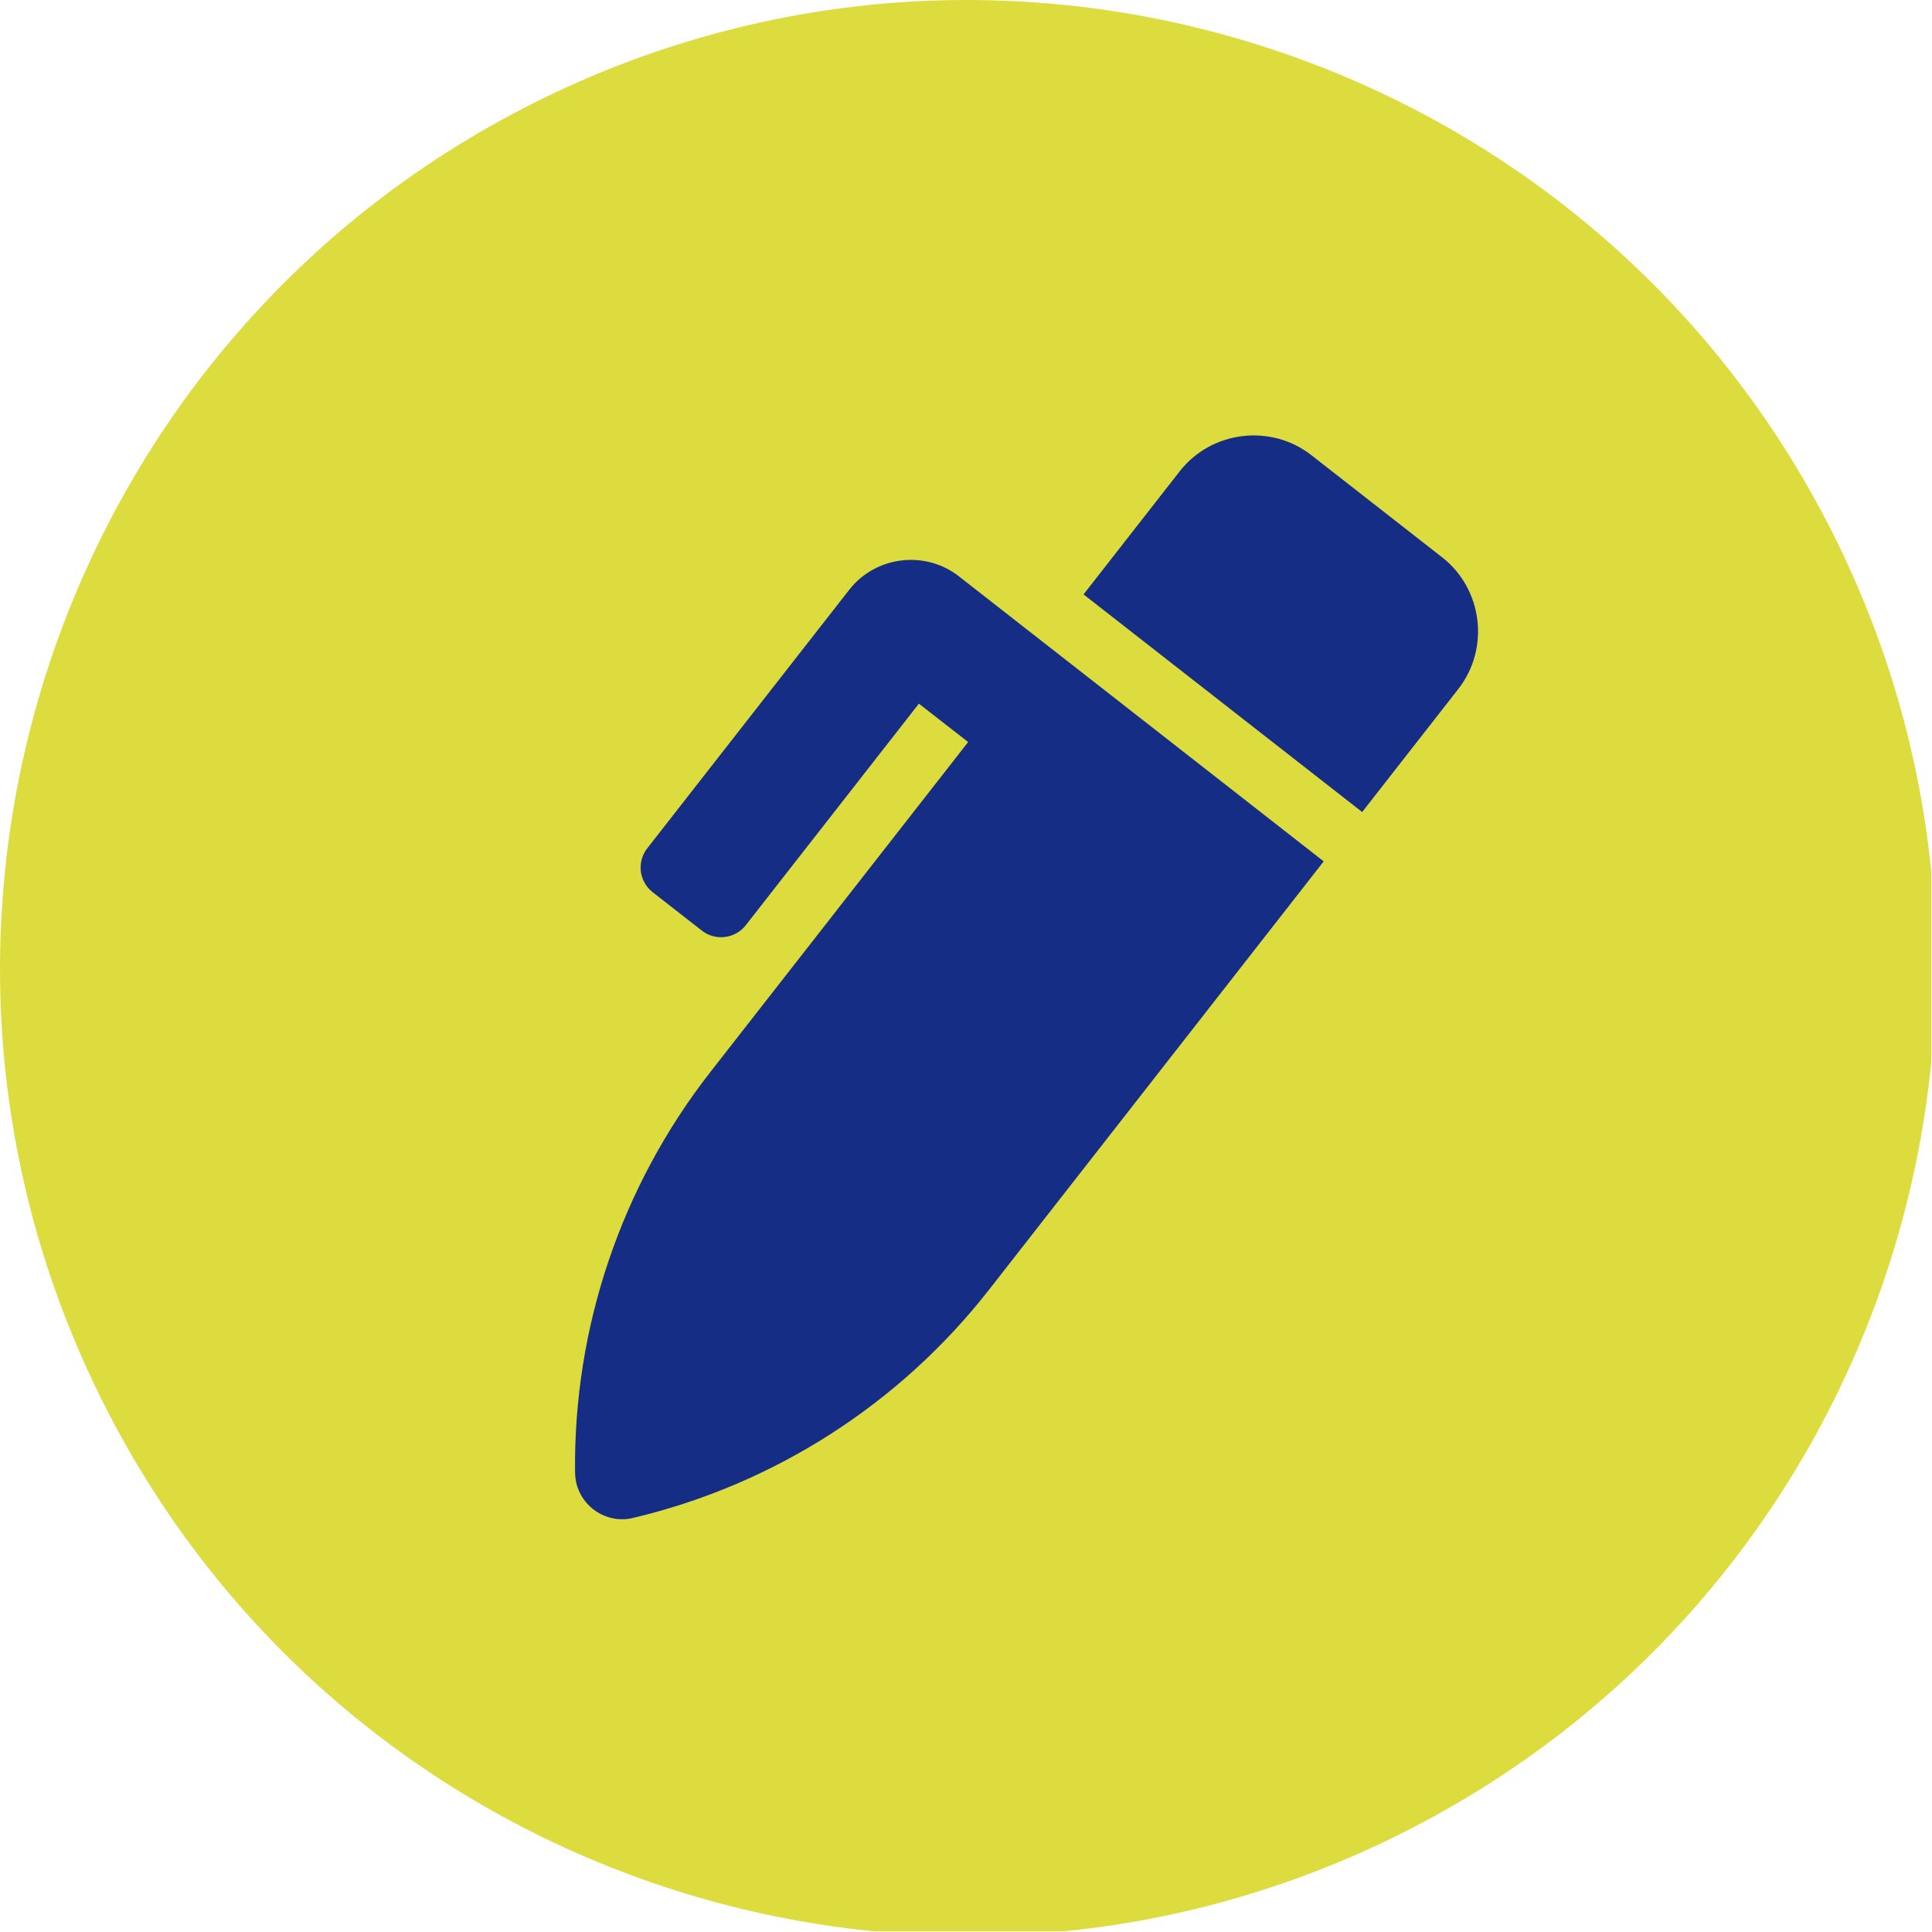 <svg xmlns="http://www.w3.org/2000/svg" xmlns:xlink="http://www.w3.org/1999/xlink" xmlns:serif="http://www.serif.com/" width="100%" height="100%" viewBox="0 0 2084 2084" xml:space="preserve" style="fill-rule:evenodd;clip-rule:evenodd;stroke-linejoin:round;stroke-miterlimit:2;"><rect id="Plan-de-travail1" serif:id="Plan de travail1" x="0" y="0" width="2083.33" height="2083.33" style="fill:none;"></rect><g><clipPath id="_clip1"><rect x="0" y="0" width="2083.33" height="2083.33"></rect></clipPath><g clip-path="url(#_clip1)"><path id="Ellipse_48" d="M586.871,105.575c518.017,-252.383 1143.48,-36.721 1395.86,481.296c252.384,518.017 36.721,1143.48 -481.295,1395.86c-518.017,252.384 -1143.48,36.721 -1395.86,-481.295c-252.383,-518.017 -36.721,-1143.48 481.296,-1395.86Z" style="fill:#dddc3f;"></path><path id="Icon_awesome-pen-alt" d="M1555.64,601.208l-141.121,-110.258c-43.738,-34.158 -107.833,-26.287 -142.008,17.438l-103.721,132.779l300.554,234.758l103.725,-132.762c34.162,-43.738 26.292,-107.834 -17.438,-142.009l0.009,0.054Zm-521.325,20.438c-36.425,-28.454 -89.809,-21.9 -118.263,14.521l-217.879,278.891c-5.504,7.038 -7.987,15.988 -6.9,24.855c1.088,8.87 5.663,16.95 12.708,22.445l53.13,41.509c14.57,11.383 35.929,8.762 47.316,-5.809l186.759,-239.037l53.133,41.404l-278.042,355.892c-96.262,123.233 -147.762,275.637 -145.975,432l0.059,0.483c0.02,1.867 0.145,3.729 0.375,5.579c3.379,27.538 28.82,47.413 56.358,44.034c1.842,-0.225 3.667,-0.555 5.475,-0.98c152.333,-36.029 287.929,-122.925 384.308,-246.275l360.967,-462.02l-194.329,-151.842l-199.279,-155.692l0.079,0.042Z" style="fill:#162d86;fill-rule:nonzero;"></path></g></g></svg>